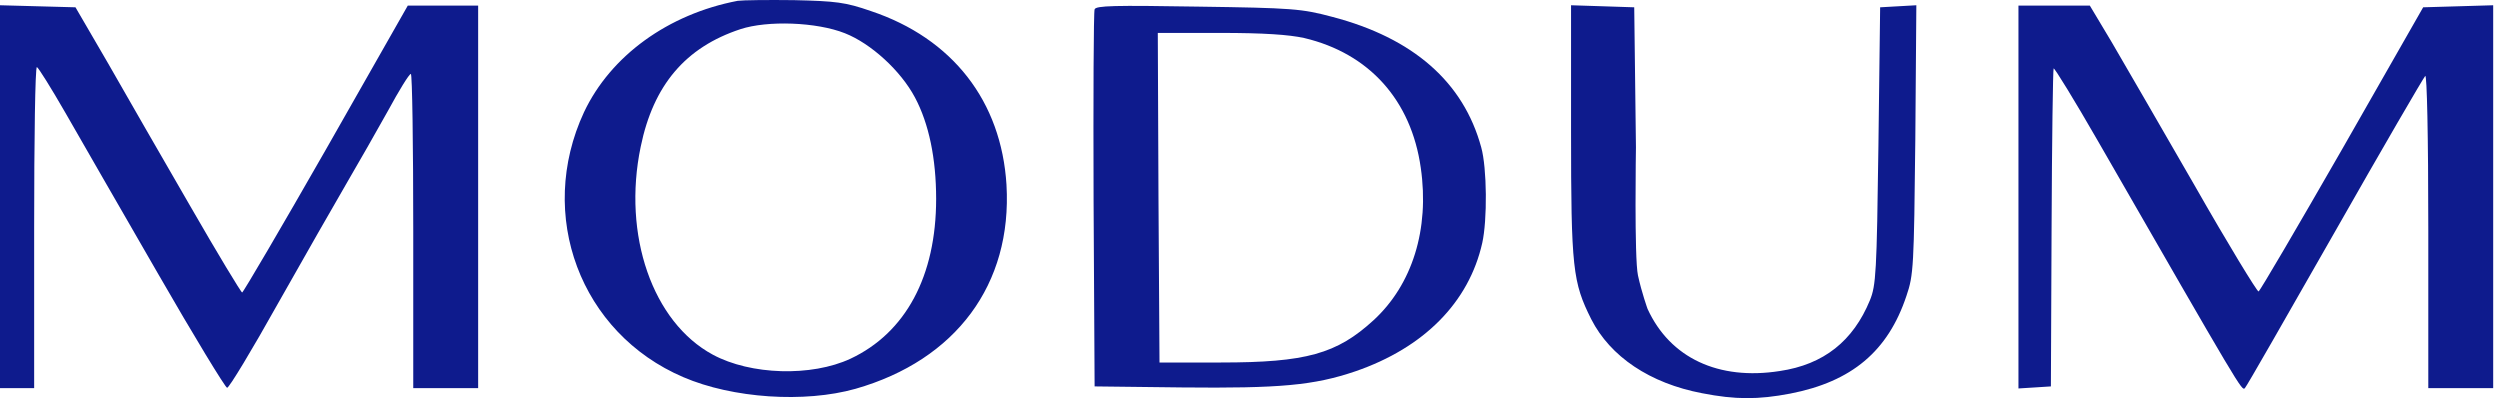 <svg width="270" height="43" viewBox="0 0 270 43" fill="none" xmlns="http://www.w3.org/2000/svg">
<path d="M79.673 0.088C72.148 1.527 65.951 6.027 63.074 12.113C57.91 23.216 62.668 35.978 73.808 40.736C79.119 43.023 86.902 43.539 92.398 41.99C103.242 38.892 109.328 30.703 108.701 19.97C108.148 10.933 102.874 4.146 94.058 1.195C91.291 0.236 90.296 0.125 85.759 0.015C82.918 -0.022 80.189 0.015 79.673 0.088ZM91.255 3.592C94.058 4.699 97.267 7.613 98.816 10.527C100.328 13.367 101.103 17.13 101.103 21.482C101.103 29.818 97.82 35.941 91.845 38.744C87.64 40.699 81.074 40.515 76.98 38.302C70.488 34.798 67.205 25.392 69.197 15.838C70.562 9.199 74.029 5.105 79.968 3.15C82.882 2.191 88.193 2.375 91.255 3.592Z" fill="#0E1B8D"/>
<path d="M0 21.261V41.916H1.844H3.689V24.58C3.689 15.027 3.799 7.244 3.984 7.244C4.131 7.281 5.496 9.457 7.045 12.15C8.594 14.843 13.057 22.625 17.004 29.449C20.951 36.31 24.344 41.88 24.529 41.88C24.75 41.88 27.221 37.785 30.025 32.769C32.865 27.753 36.185 21.925 37.439 19.785C38.693 17.646 40.685 14.142 41.902 11.966C43.082 9.789 44.189 7.982 44.373 7.982C44.521 7.982 44.631 15.617 44.631 24.949V41.916H48.136H51.64V21.261V0.605H47.84H44.041L35.226 16.097C30.357 24.617 26.262 31.589 26.152 31.589C26.041 31.589 23.496 27.384 20.545 22.256C17.594 17.166 13.611 10.232 11.693 6.875L8.152 0.789L4.094 0.679L0 0.568V21.261Z" fill="#0E1B8D"/>
<path d="M118.218 1.01C118.107 1.305 118.07 10.564 118.107 21.629L118.218 41.732L127.624 41.843C138.247 41.953 141.898 41.621 146.362 40.109C153.776 37.564 158.644 32.658 160.083 26.24C160.636 23.769 160.599 18.162 159.972 15.912C158.054 8.867 152.632 4.109 143.89 1.822C140.571 0.937 139.612 0.863 129.394 0.715C120.32 0.568 118.366 0.605 118.218 1.01ZM140.866 4.109C147.874 5.769 152.411 10.822 153.444 18.125C154.403 24.765 152.521 30.74 148.353 34.576C144.37 38.228 141.05 39.15 131.866 39.15H125.226L125.116 21.334L125.042 3.555H131.755C136.476 3.555 139.206 3.74 140.866 4.109Z" fill="#0E1B8D"/>
<path d="M169.673 14.142C169.673 29.006 169.858 30.482 171.85 34.465C173.915 38.523 178.194 41.4 183.837 42.47C187.415 43.17 189.887 43.17 193.354 42.507C199.993 41.216 203.903 37.933 205.895 31.957C206.669 29.707 206.706 28.785 206.854 15.064L206.965 0.568L205.01 0.678L203.055 0.789L202.87 15.728C202.686 29.449 202.612 30.814 201.948 32.437C200.141 36.826 196.969 39.371 192.21 40.072C185.608 41.105 180.37 38.67 177.936 33.359C177.936 33.359 177.308 31.623 176.9 29.744C176.493 27.866 176.682 15.912 176.682 15.912L176.497 0.789L173.104 0.678L169.673 0.568V14.142Z" fill="#0E1B8D"/>
<path d="M217.993 21.297V41.953L219.764 41.843L221.497 41.732L221.571 24.617C221.608 15.248 221.719 7.465 221.792 7.392C221.866 7.281 224.042 10.822 226.587 15.248C242.116 42.248 242.116 42.248 242.448 41.916C242.596 41.806 246.911 34.244 252.112 25.134C257.313 15.986 261.739 8.388 261.924 8.203C262.108 7.982 262.256 14.511 262.256 24.875V41.916H265.76H269.264V21.261V0.568L265.502 0.679L261.702 0.789L252.961 16.097C248.129 24.507 244.071 31.441 243.924 31.478C243.776 31.515 240.641 26.388 237.026 20.043C233.374 13.699 229.354 6.765 228.063 4.552L225.702 0.605H221.866H217.993V21.297Z" fill="#0E1B8D"/>
</svg>

